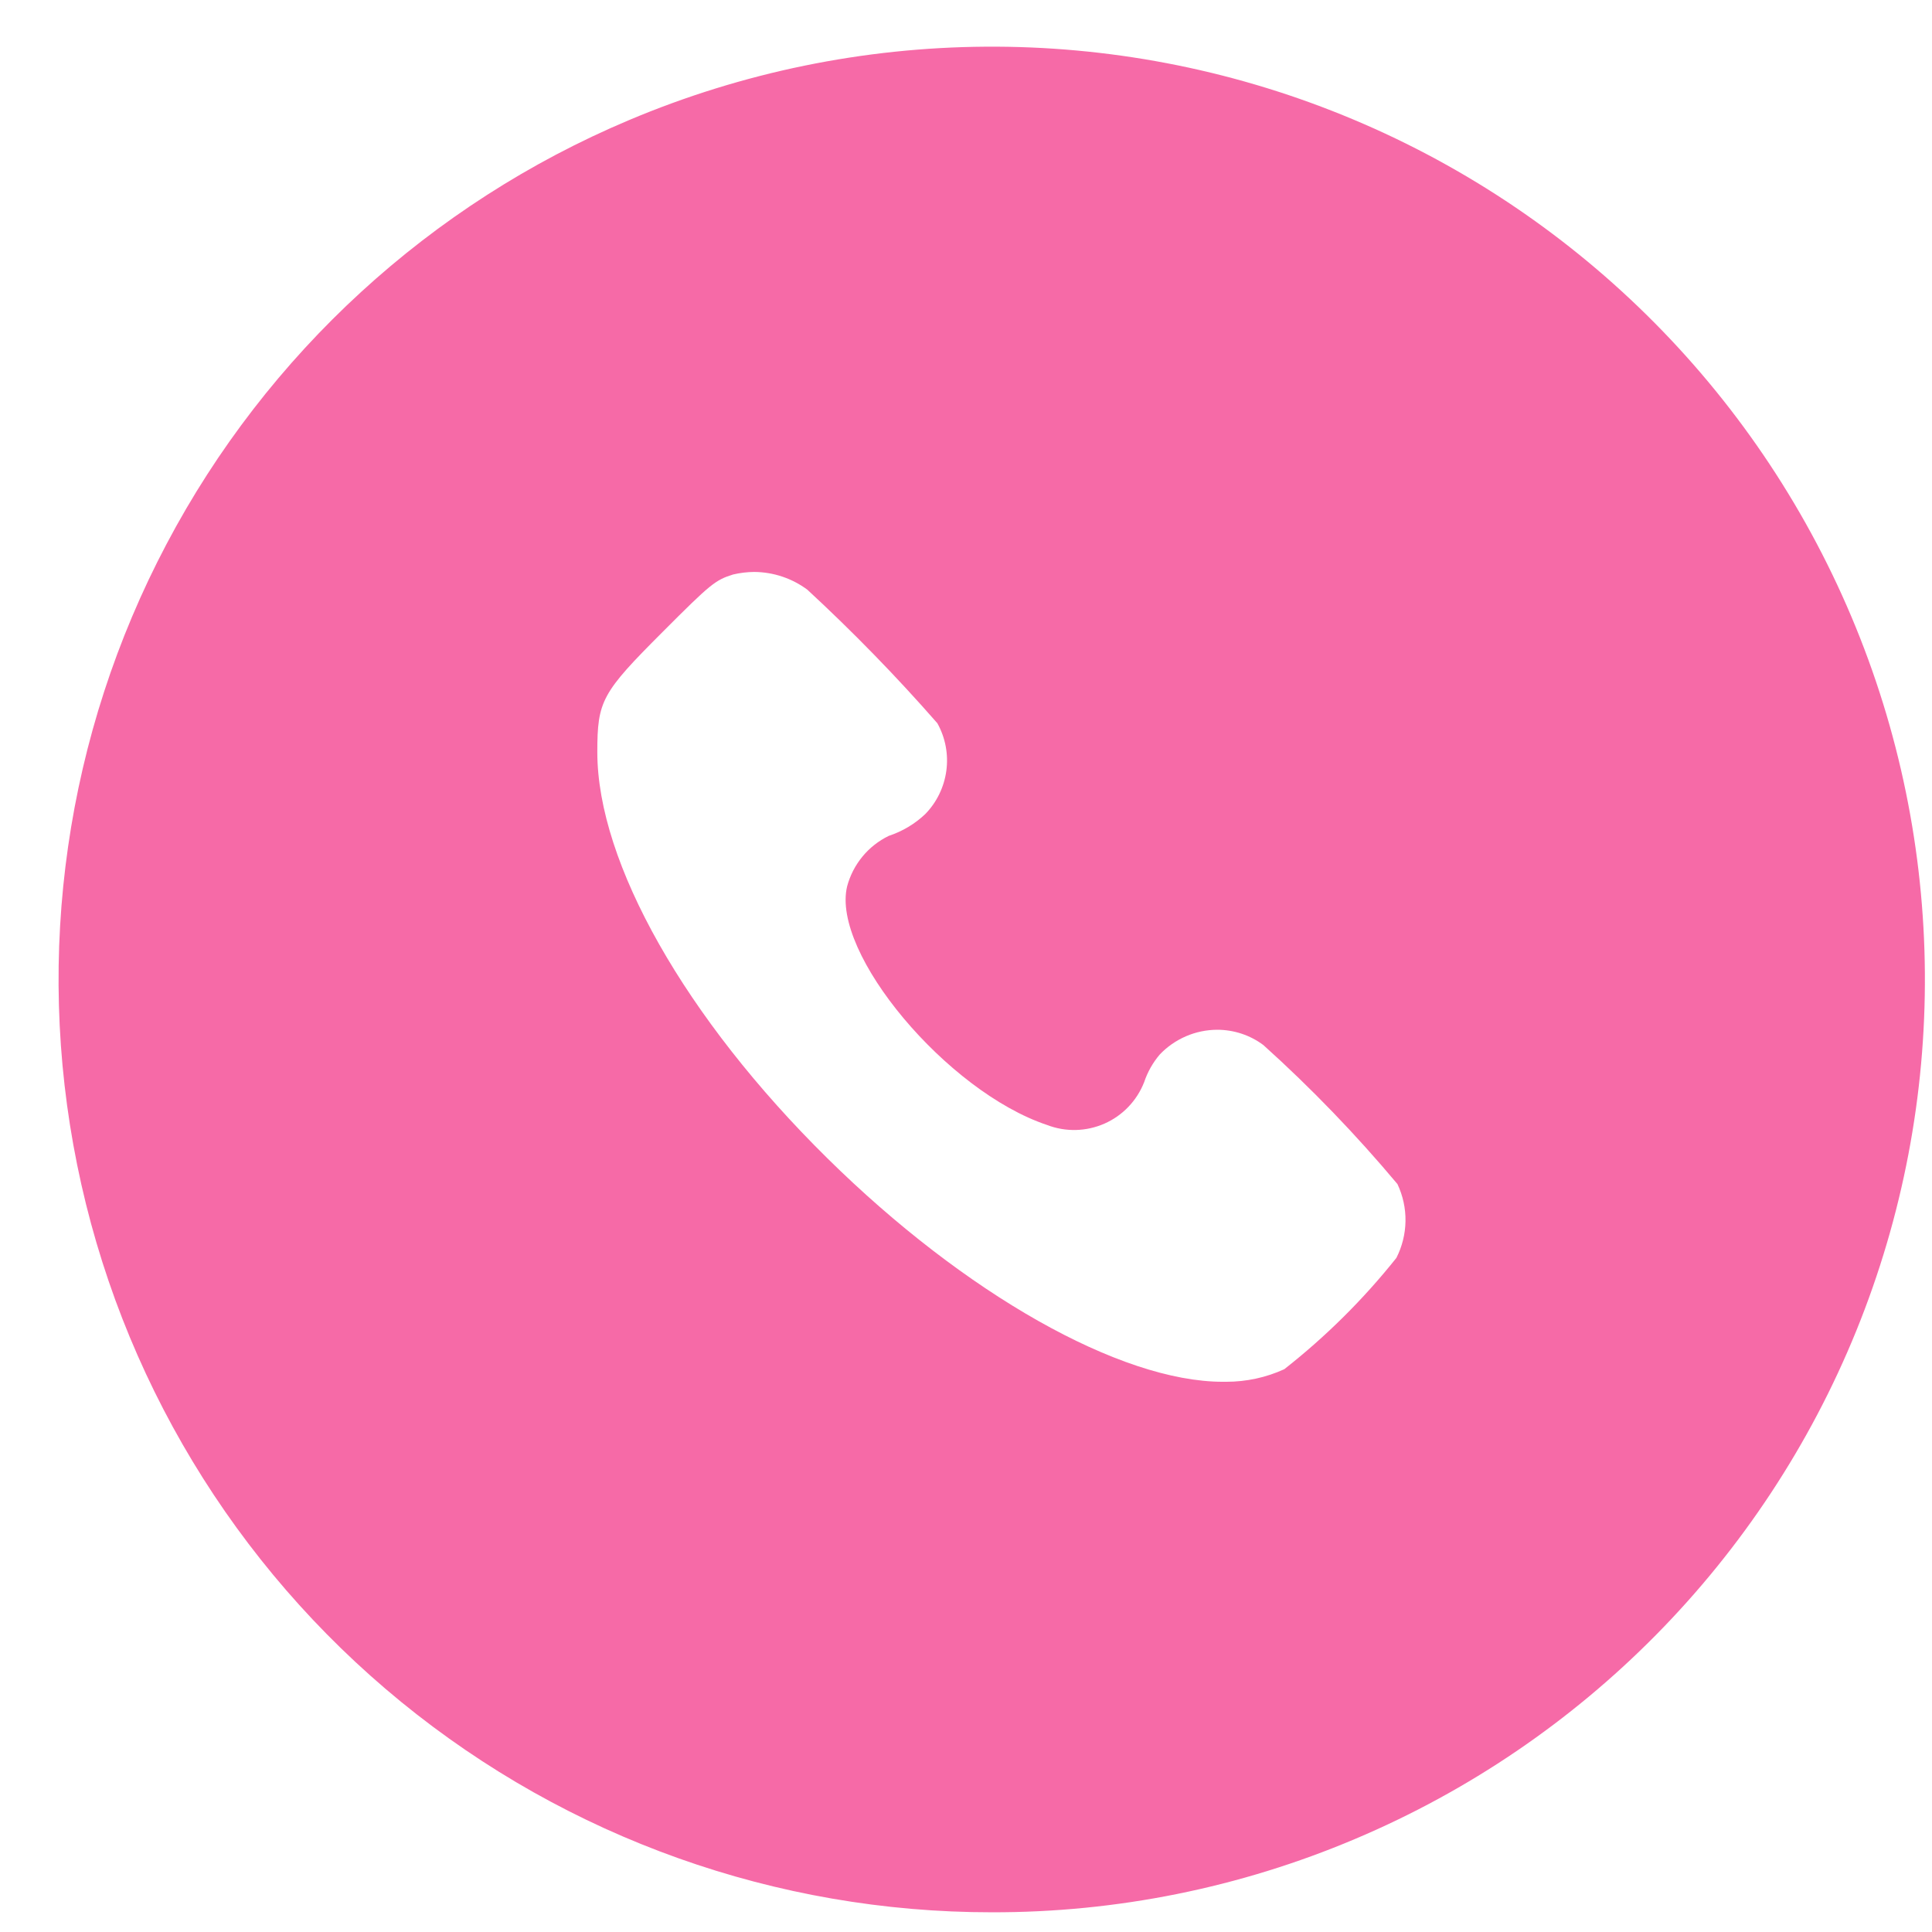 <svg width="29" height="29" viewBox="0 0 29 29" fill="none" xmlns="http://www.w3.org/2000/svg">
<path d="M14.888 28.704C11.656 28.706 8.523 27.59 6.02 25.545C3.517 23.5 1.799 20.651 1.158 17.484C0.516 14.316 0.99 11.024 2.5 8.166C4.009 5.308 6.461 3.06 9.439 1.804C12.861 0.359 16.716 0.332 20.157 1.729C23.599 3.126 26.344 5.833 27.789 9.254C29.235 12.675 29.262 16.531 27.865 19.972C26.468 23.413 23.761 26.159 20.339 27.604C18.615 28.334 16.761 28.708 14.888 28.704ZM11.32 8.585C11.214 8.586 11.108 8.599 11.005 8.623C10.738 8.706 10.668 8.762 9.947 9.485C9.03 10.402 8.966 10.52 8.966 11.291C8.966 12.95 10.289 15.285 12.418 17.385C14.485 19.424 16.818 20.741 18.355 20.741H18.407C18.708 20.741 19.005 20.677 19.278 20.552C19.902 20.062 20.466 19.502 20.96 18.882C21.047 18.711 21.094 18.522 21.097 18.33C21.1 18.137 21.058 17.947 20.976 17.773C20.355 17.032 19.683 16.334 18.964 15.687C18.764 15.537 18.52 15.457 18.269 15.457C18.108 15.458 17.949 15.491 17.801 15.555C17.653 15.619 17.519 15.712 17.408 15.829C17.304 15.951 17.225 16.092 17.174 16.244C17.065 16.522 16.851 16.746 16.578 16.866C16.305 16.986 15.995 16.994 15.716 16.886C14.216 16.386 12.472 14.306 12.716 13.303C12.76 13.14 12.838 12.988 12.946 12.857C13.053 12.727 13.188 12.621 13.34 12.547C13.545 12.479 13.732 12.368 13.888 12.22C14.061 12.043 14.172 11.814 14.205 11.568C14.238 11.323 14.191 11.073 14.07 10.856C13.456 10.154 12.804 9.485 12.118 8.851C11.887 8.68 11.608 8.587 11.32 8.585Z" fill="#F66AA7"/>
</svg>
